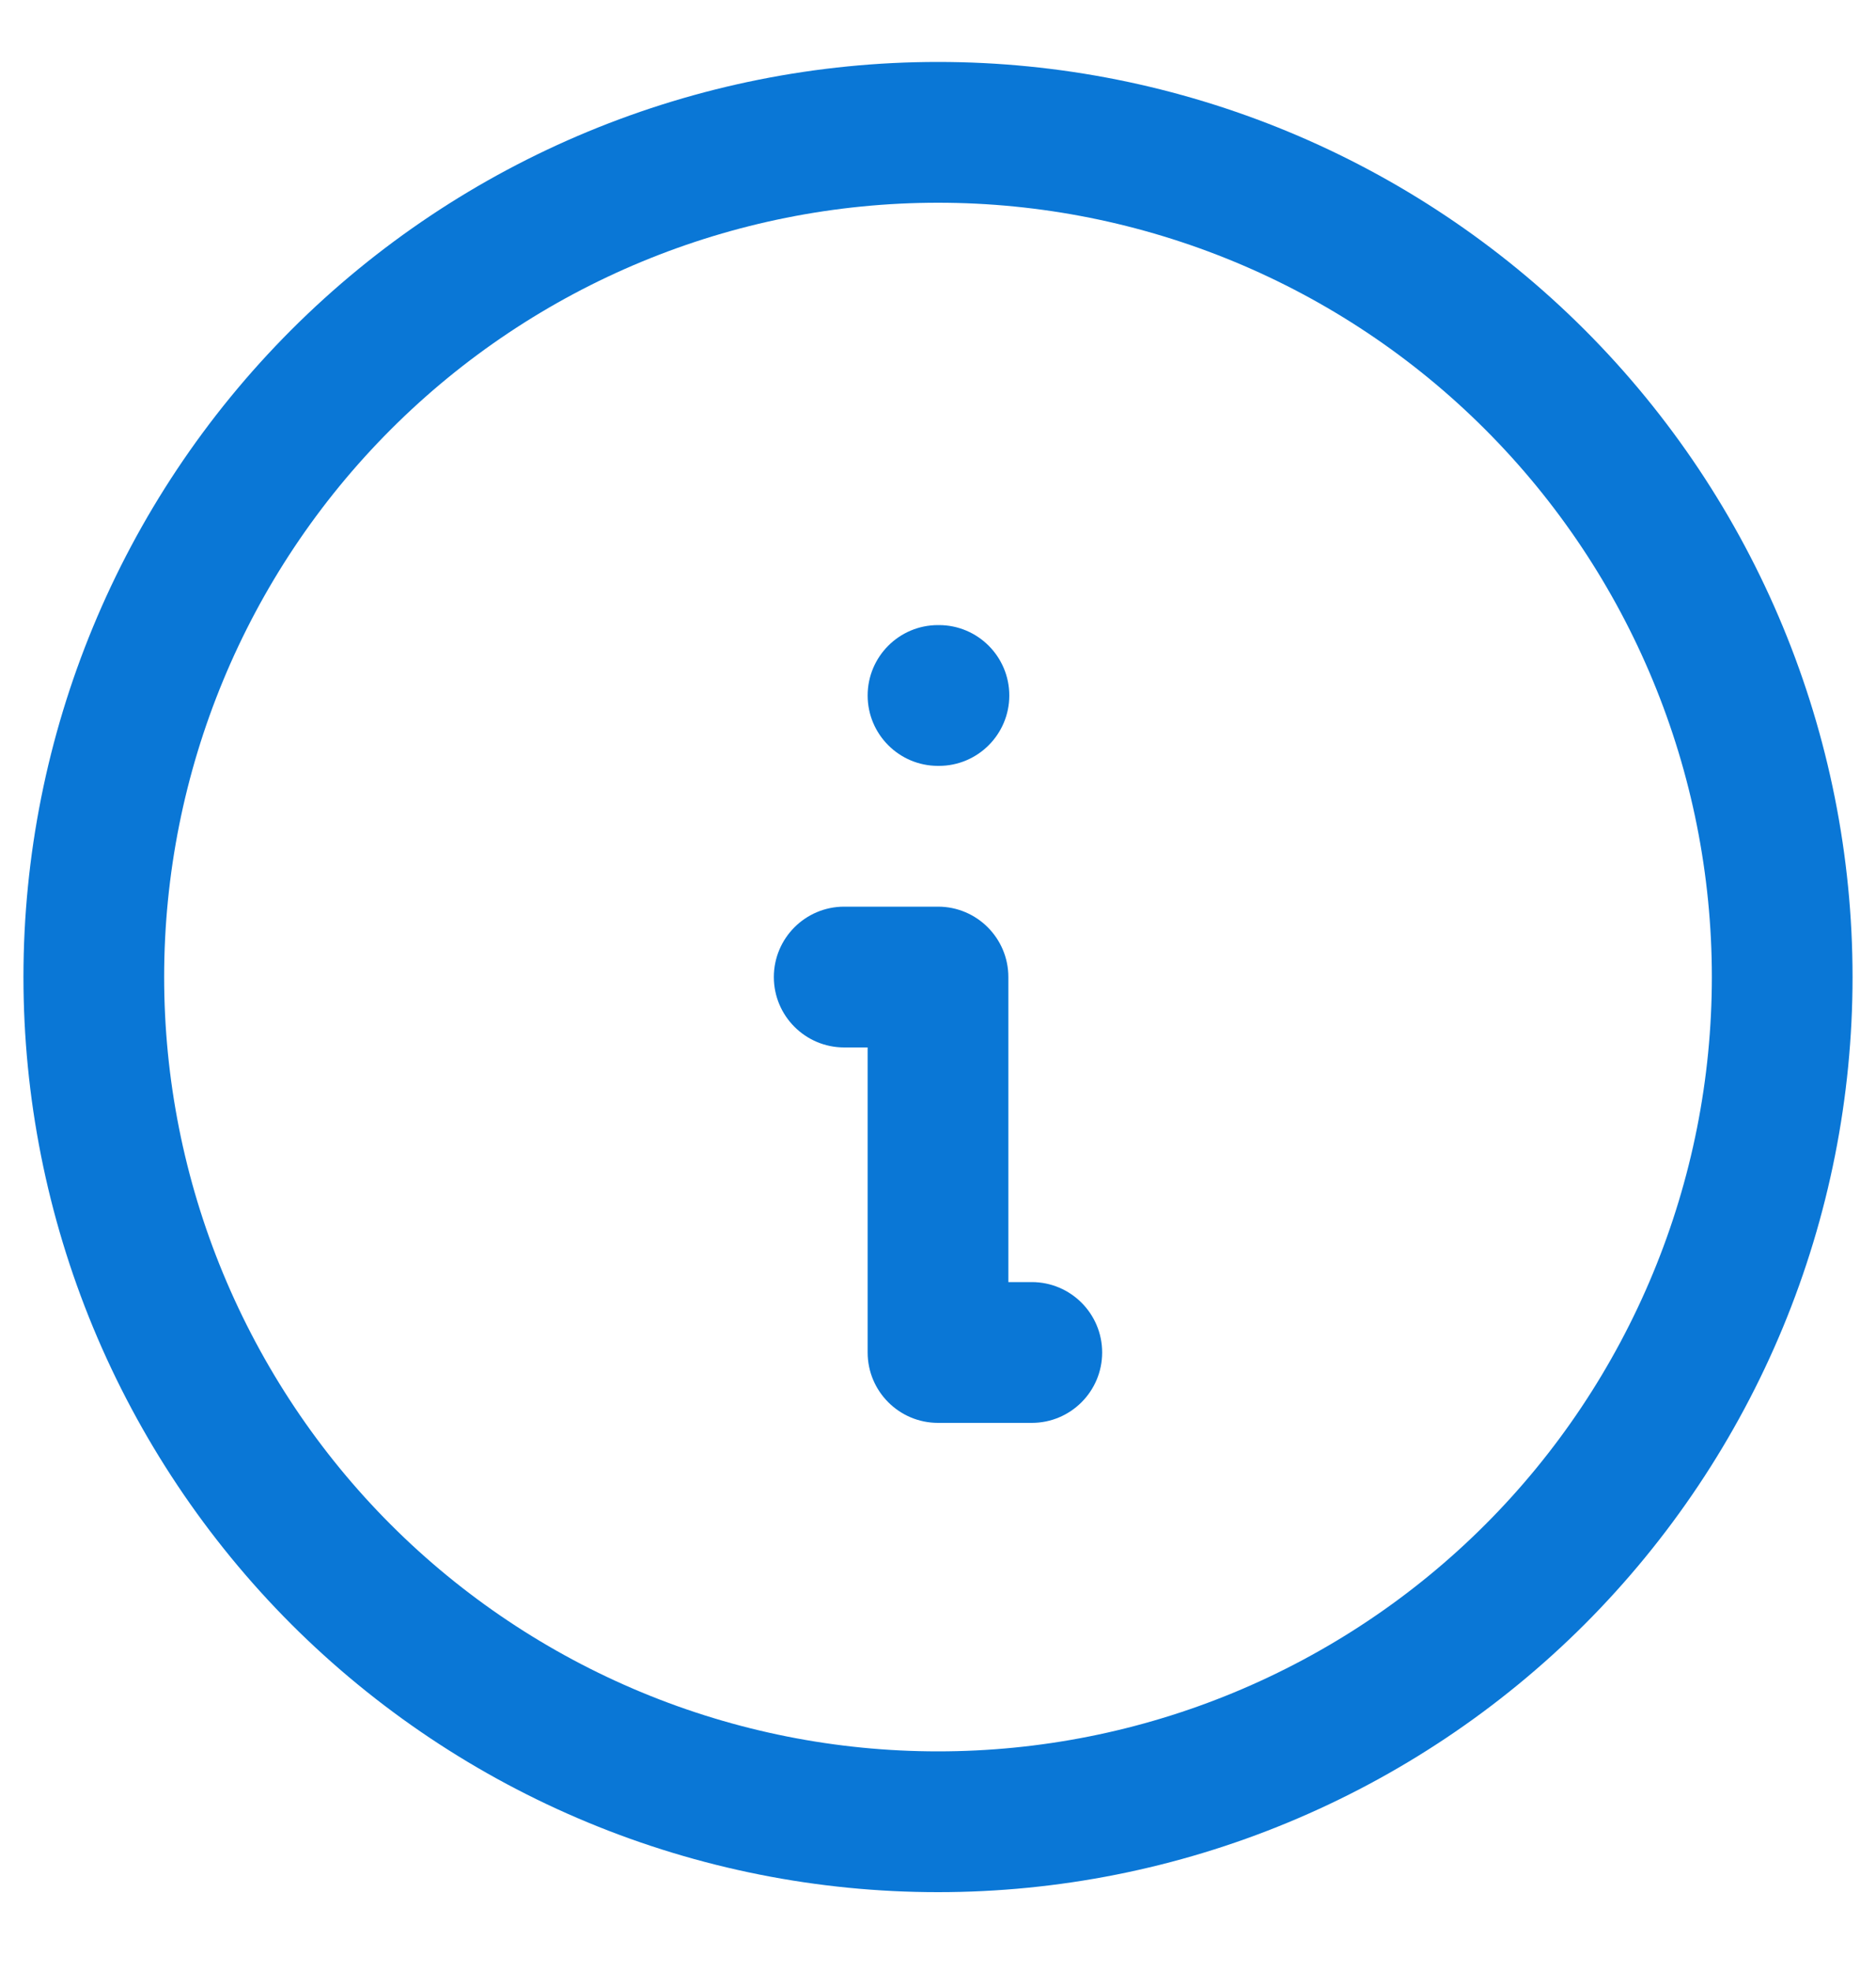 <svg width="20" height="21" viewBox="0 0 20 21" fill="none" xmlns="http://www.w3.org/2000/svg">
<g clip-path="url(#clip0_282_2770)">
<path d="M18.25 10.41C18.25 8.222 17.381 6.123 15.834 4.576C14.287 3.029 12.188 2.16 10 2.16C7.812 2.16 5.713 3.029 4.166 4.576C2.619 6.123 1.75 8.222 1.75 10.41C1.75 11.493 1.963 12.566 2.378 13.567C2.793 14.568 3.4 15.478 4.166 16.244C4.932 17.01 5.842 17.617 6.843 18.032C7.844 18.447 8.917 18.66 10 18.66C11.083 18.66 12.156 18.447 13.157 18.032C14.158 17.617 15.068 17.01 15.834 16.244C16.6 15.478 17.207 14.568 17.622 13.567C18.037 12.566 18.25 11.493 18.25 10.41ZM19.75 10.41C19.75 11.69 19.498 12.959 19.008 14.142C18.518 15.324 17.8 16.399 16.895 17.305C15.989 18.21 14.914 18.928 13.731 19.418C12.549 19.908 11.28 20.16 10 20.16C8.72 20.16 7.451 19.908 6.269 19.418C5.086 18.928 4.011 18.21 3.105 17.305C2.2 16.399 1.482 15.324 0.992 14.142C0.502 12.959 0.25 11.69 0.25 10.41C0.25 7.824 1.277 5.344 3.105 3.515C4.934 1.687 7.414 0.66 10 0.66C12.586 0.66 15.066 1.687 16.895 3.515C18.723 5.344 19.75 7.824 19.75 10.41Z" fill="#0A77D6"/>
<path d="M10.01 6.66C10.424 6.66 10.76 6.996 10.76 7.41C10.76 7.824 10.424 8.16 10.01 8.16H10C9.586 8.16 9.25 7.824 9.25 7.41C9.25 6.996 9.586 6.66 10 6.66H10.01Z" fill="#0A77D6"/>
<path d="M10 9.66C10.414 9.66 10.75 9.996 10.75 10.41V13.66H11C11.414 13.66 11.75 13.996 11.75 14.41C11.75 14.824 11.414 15.16 11 15.16H10C9.586 15.16 9.25 14.824 9.25 14.41V11.16H9C8.586 11.16 8.25 10.824 8.25 10.41C8.25 9.996 8.586 9.66 9 9.66H10Z" fill="#0A77D6"/>
</g>
<defs>
<clipPath id="clip0_282_2770">
<rect width="20" height="21" fill="white"/>
</clipPath>
</defs>
</svg>

